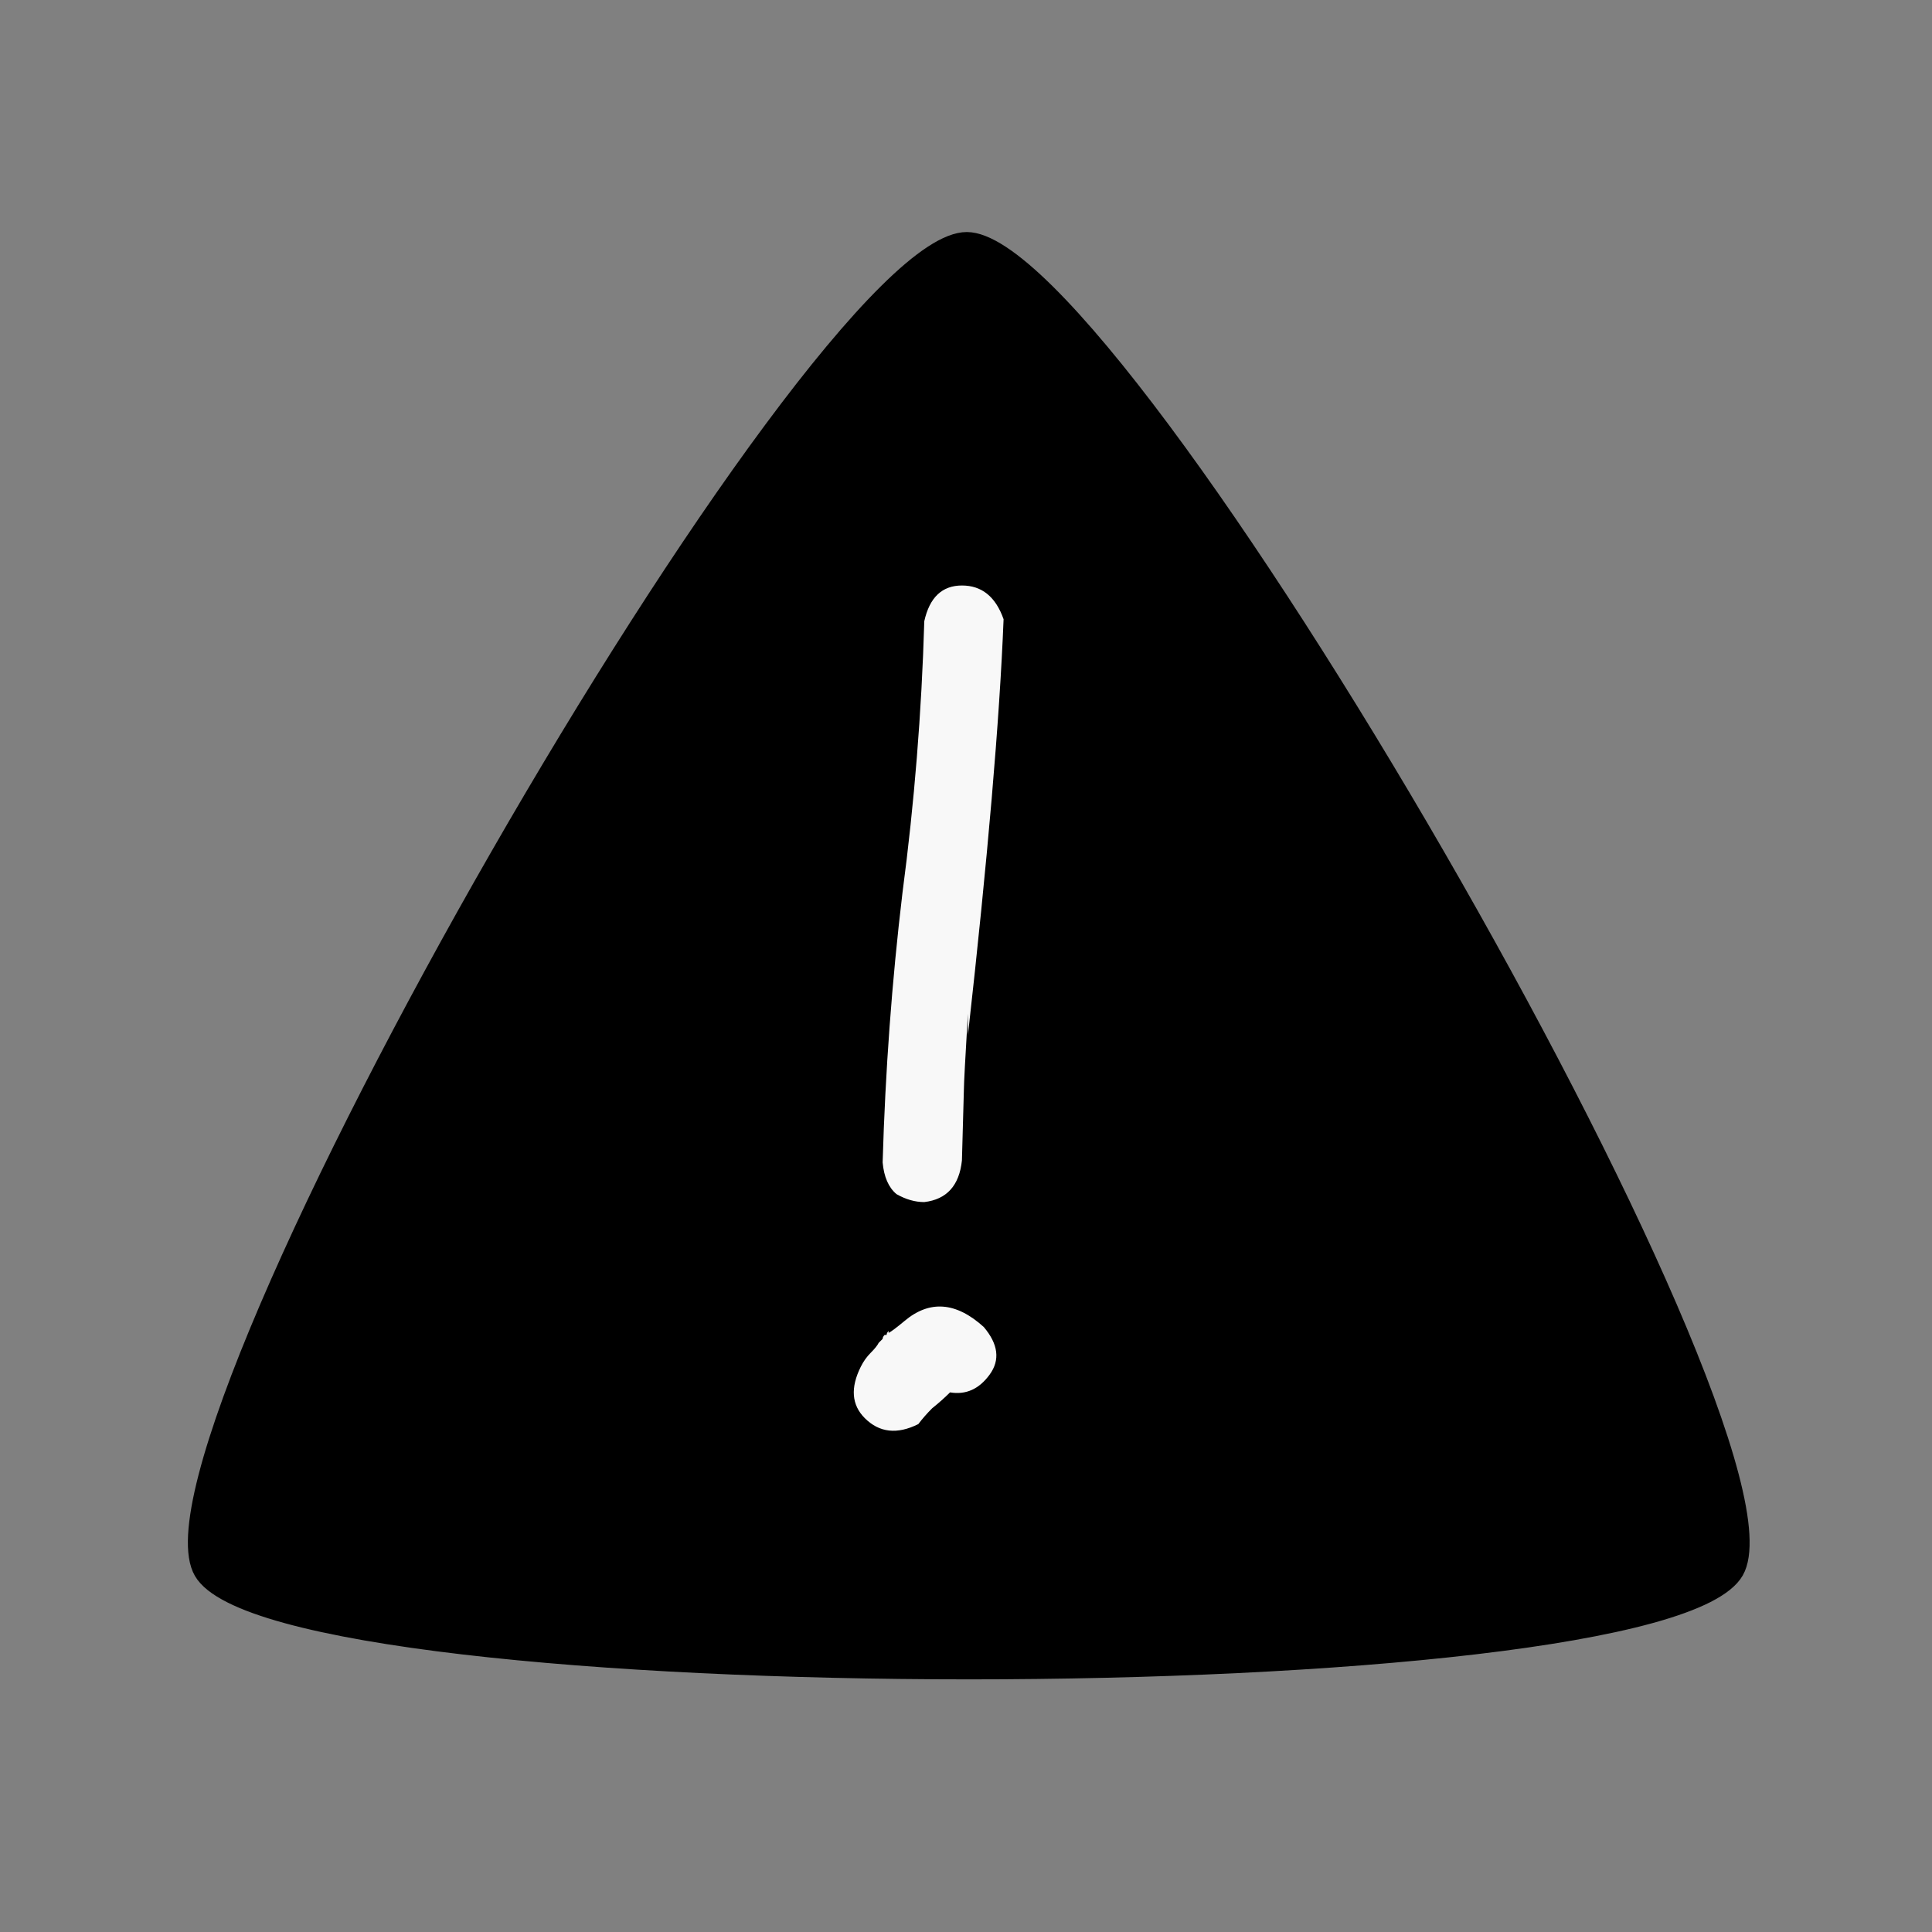 <?xml version="1.0" encoding="UTF-8" standalone="no"?>
<svg
   xmlns:dc="http://purl.org/dc/elements/1.1/"
   xmlns:cc="http://creativecommons.org/ns#"
   xmlns:rdf="http://www.w3.org/1999/02/22-rdf-syntax-ns#"
   xmlns:svg="http://www.w3.org/2000/svg"
   xmlns="http://www.w3.org/2000/svg"
   xmlns:sodipodi="http://sodipodi.sourceforge.net/DTD/sodipodi-0.dtd"
   xmlns:inkscape="http://www.inkscape.org/namespaces/inkscape"
   height="24px"
   viewBox="0 0 24 24"
   width="24px"
   fill="#000000"
   version="1.1"
   id="svg6"
   sodipodi:docname="icon.template.svg"
   inkscape:version="0.92.5 (2060ec1f9f, 2020-04-08)">
  <rect x="0" y="0" width="24" height="24" fill="#808080" stroke="none"/>
  <defs
     id="defs10">
    <marker
       inkscape:stockid="Arrow2Sstart"
       orient="auto"
       refY="0"
       refX="0"
       id="Arrow2Sstart"
       style="overflow:visible"
       inkscape:isstock="true">
      <path
         inkscape:connector-curvature="0"
         id="path997"
         style="fill:#000000;fill-opacity:1;fill-rule:evenodd;stroke:#000000;stroke-width:0.625;stroke-linejoin:round;stroke-opacity:1"
         d="M 8.719,4.034 -2.207,0.016 8.719,-4.002 c -1.745,2.372 -1.735,5.617 -6e-7,8.035 z"
         transform="matrix(0.3,0,0,0.3,-0.69,0)" />
    </marker>
    <marker
       inkscape:stockid="Arrow2Send"
       orient="auto"
       refY="0"
       refX="0"
       id="Arrow2Send"
       style="overflow:visible"
       inkscape:isstock="true">
      <path
         inkscape:connector-curvature="0"
         id="path1000"
         style="fill:#000000;fill-opacity:1;fill-rule:evenodd;stroke:#000000;stroke-width:0.625;stroke-linejoin:round;stroke-opacity:1"
         d="M 8.719,4.034 -2.207,0.016 8.719,-4.002 c -1.745,2.372 -1.735,5.617 -6e-7,8.035 z"
         transform="matrix(-0.3,0,0,-0.3,0.69,0)" />
    </marker>
    <clipPath
       id="clip0">
      <rect
         style="fill:#ffffff"
         y="0"
         x="0"
         width="8.85"
         height="7.46"
         id="rect16" />
    </clipPath>
    <clipPath
       id="clip0-2">
      <rect
         style="fill:#ffffff"
         y="0"
         x="0"
         width="8.67"
         height="7.75"
         id="rect16-7" />
    </clipPath>
  </defs>
  <sodipodi:namedview
     pagecolor="#ffffff"
     bordercolor="#666666"
     borderopacity="1"
     objecttolerance="10"
     gridtolerance="10"
     guidetolerance="10"
     inkscape:pageopacity="0"
     inkscape:pageshadow="2"
     inkscape:window-width="1920"
     inkscape:window-height="922"
     id="namedview8"
     showgrid="true"
     inkscape:zoom="13.906433"
     inkscape:cx="-1.3236367"
     inkscape:cy="13.759202"
     inkscape:window-x="-5"
     inkscape:window-y="0"
     inkscape:window-maximized="0"
     inkscape:current-layer="g4587"
     inkscape:snap-object-midpoints="true"
     inkscape:snap-nodes="true"
     inkscape:snap-center="true"
     inkscape:snap-page="true">
    <inkscape:grid
       type="xygrid"
       id="grid4828" />
  </sodipodi:namedview>
  <g
     id="g4595"
     transform="matrix(0.663,0,0,0.663,8.482,-8.307)">
    <g
       transform="matrix(0.743,0,0,0.743,3.1,2.182)"
       id="g4587">
      <path
         sodipodi:type="star"
         style="fill:#000000;fill-opacity:1;stroke:#000000;stroke-width:0.406;stroke-linecap:round;stroke-linejoin:miter;stroke-miterlimit:4;stroke-dasharray:none;stroke-dashoffset:0;stroke-opacity:1"
         id="path3056"
         sodipodi:sides="3"
         sodipodi:cx="2.9640324"
         sodipodi:cy="42.321281"
         sodipodi:r1="22.318268"
         sodipodi:r2="11.159134"
         sodipodi:arg1="-1.5707963"
         sodipodi:arg2="-0.52359878"
         inkscape:flatsided="true"
         inkscape:rounded="0.1"
         inkscape:randomized="0.004"
         d="m 2.991,19.981 c 3.864,0.015 21.306,30.213 19.39,33.573 -1.916,3.36 -36.746,3.353 -38.681,0.011 C -18.236,50.223 -0.874,19.966 2.991,19.981 Z"
         inkscape:transform-center-y="-2.7499996" />
      <g
         aria-label="!"
         style="font-style:normal;font-weight:normal;font-size:81.157px;line-height:1.25;font-family:sans-serif;letter-spacing:0px;word-spacing:0px;fill:#f8f8f8;fill-opacity:1;stroke:none;stroke-width:2.029"
         id="text3060"
         transform="matrix(0.616,0,0,0.616,26.837,23.369)">
        <path
           d="m -38.832,29.255 -0.081,2.922 q -0.162,1.542 -1.542,1.704 -0.568,0 -1.136,-0.325 -0.487,-0.406 -0.568,-1.299 0.162,-5.6 0.812,-11.037 0.73,-5.519 0.893,-11.119 0.325,-1.461 1.542,-1.461 1.217,0 1.704,1.38 -0.243,6.168 -1.461,17.043 v -0.893 Q -38.832,28.93 -38.832,29.255 Z m 0.812,9.739 q 0.893,1.055 0.243,1.948 -0.649,0.893 -1.623,0.73 -0.325,0.325 -0.73,0.649 -0.325,0.325 -0.568,0.649 -1.299,0.649 -2.191,-0.243 -0.812,-0.812 -0.162,-2.11 0.162,-0.325 0.406,-0.568 0.243,-0.243 0.325,-0.406 0.162,-0.162 0.162,-0.162 0,-0.081 0.081,-0.162 h 0.081 q 0,-0.081 0.081,-0.162 v 0.081 q 0.162,-0.081 0.649,-0.487 1.542,-1.299 3.246,0.243 z m -0.73,-11.768 v 0.243 z"
           style="font-style:normal;font-variant:normal;font-weight:normal;font-stretch:normal;font-family:Karumbi;-inkscape-font-specification:Karumbi;fill:#f8f8f8;fill-opacity:1;stroke-width:2.029"
           id="path3062"
           inkscape:connector-curvature="0" />
      </g>
    </g>
  </g>
</svg>
